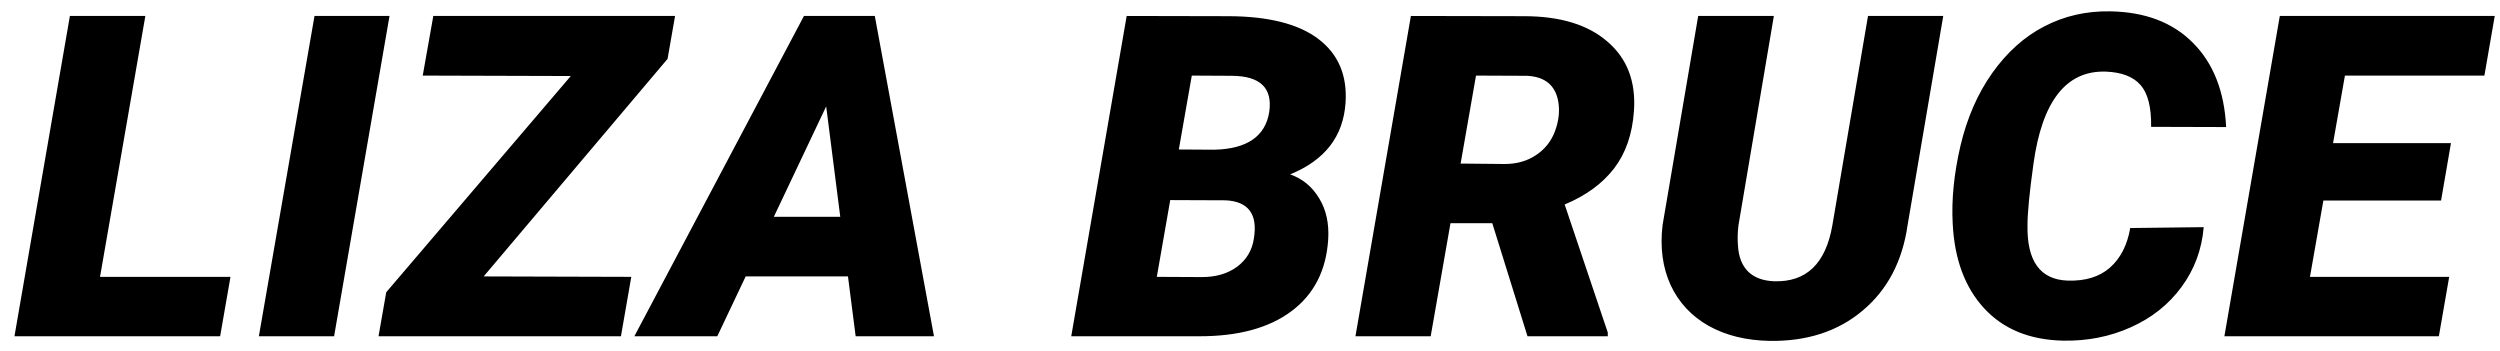 <?xml version="1.0" encoding="UTF-8"?> <svg xmlns="http://www.w3.org/2000/svg" width="171" height="24" viewBox="0 0 171 24" fill="none"> <path d="M6.842 18.937H15.765L15.057 23H0.989L4.781 1.092H9.942L6.842 18.937ZM22.852 23H17.706L21.512 1.092H26.643L22.852 23ZM33.083 18.907L43.18 18.937L42.472 23H25.891L26.418 19.991L39.042 5.2L28.915 5.17L29.638 1.092H46.174L45.662 4.026L33.083 18.907ZM58.001 18.907H51.004L49.063 23H43.39L54.991 1.092H59.836L63.884 23H58.527L58.001 18.907ZM52.93 14.83H57.474L56.511 7.276L52.93 14.83ZM73.273 23L77.065 1.092L84.031 1.107C86.78 1.117 88.831 1.639 90.186 2.672C91.54 3.705 92.157 5.155 92.036 7.02C91.886 9.328 90.622 10.963 88.245 11.926C89.097 12.227 89.759 12.773 90.231 13.566C90.712 14.348 90.918 15.291 90.848 16.395C90.707 18.511 89.87 20.141 88.335 21.285C86.81 22.428 84.719 23 82.06 23H73.273ZM80.044 13.686L79.126 18.937L82.211 18.952C83.174 18.952 83.976 18.717 84.618 18.245C85.26 17.764 85.641 17.127 85.762 16.334C86.043 14.659 85.401 13.781 83.836 13.701L80.044 13.686ZM80.631 10.225L83.053 10.24C85.29 10.19 86.544 9.333 86.815 7.667C87.056 6.022 86.203 5.195 84.257 5.185L81.519 5.17L80.631 10.225ZM102.072 15.266H99.213L97.859 23H92.713L96.505 1.092L104.239 1.107C106.717 1.107 108.623 1.689 109.957 2.853C111.301 4.006 111.903 5.586 111.762 7.592C111.652 9.177 111.196 10.491 110.393 11.534C109.591 12.568 108.467 13.385 107.023 13.987L109.972 22.744V23H104.48L102.072 15.266ZM99.906 11.188L102.915 11.218C103.738 11.218 104.45 11.018 105.052 10.617C105.664 10.215 106.1 9.669 106.361 8.976C106.621 8.274 106.697 7.597 106.586 6.945C106.386 5.832 105.674 5.245 104.45 5.185L100.959 5.17L99.906 11.188ZM132.918 1.092L130.481 15.386C130.129 17.864 129.106 19.815 127.411 21.239C125.726 22.664 123.599 23.356 121.031 23.316C119.436 23.286 118.052 22.945 116.878 22.293C115.705 21.631 114.837 20.703 114.275 19.509C113.724 18.305 113.538 16.936 113.719 15.401L116.156 1.092H121.332L118.91 15.416C118.849 15.918 118.839 16.395 118.88 16.846C118.93 17.588 119.16 18.165 119.572 18.576C119.993 18.988 120.585 19.208 121.347 19.238C123.554 19.308 124.883 18.03 125.335 15.401L127.772 1.092H132.918ZM150.733 15.537C150.603 17.072 150.096 18.436 149.214 19.63C148.341 20.823 147.187 21.741 145.753 22.383C144.328 23.025 142.784 23.331 141.119 23.301C138.831 23.251 137.031 22.514 135.717 21.089C134.403 19.665 133.685 17.734 133.565 15.296C133.475 13.671 133.65 11.901 134.092 9.985C134.543 8.069 135.27 6.404 136.273 4.989C137.287 3.565 138.475 2.501 139.84 1.799C141.214 1.087 142.713 0.746 144.339 0.776C146.726 0.816 148.612 1.533 149.996 2.928C151.39 4.322 152.148 6.243 152.268 8.691L147.137 8.676C147.157 7.341 146.917 6.388 146.415 5.817C145.913 5.245 145.121 4.939 144.038 4.899C141.329 4.809 139.679 6.915 139.087 11.218C138.816 13.165 138.681 14.554 138.681 15.386C138.631 17.854 139.544 19.123 141.419 19.193C142.633 19.233 143.601 18.937 144.323 18.305C145.046 17.663 145.507 16.761 145.708 15.597L150.733 15.537ZM166.969 13.716H158.919L158.001 18.937H167.525L166.818 23H152.148L155.939 1.092H170.64L169.933 5.17H160.393L159.581 9.789H167.646L166.969 13.716Z" fill="black"></path> </svg> 